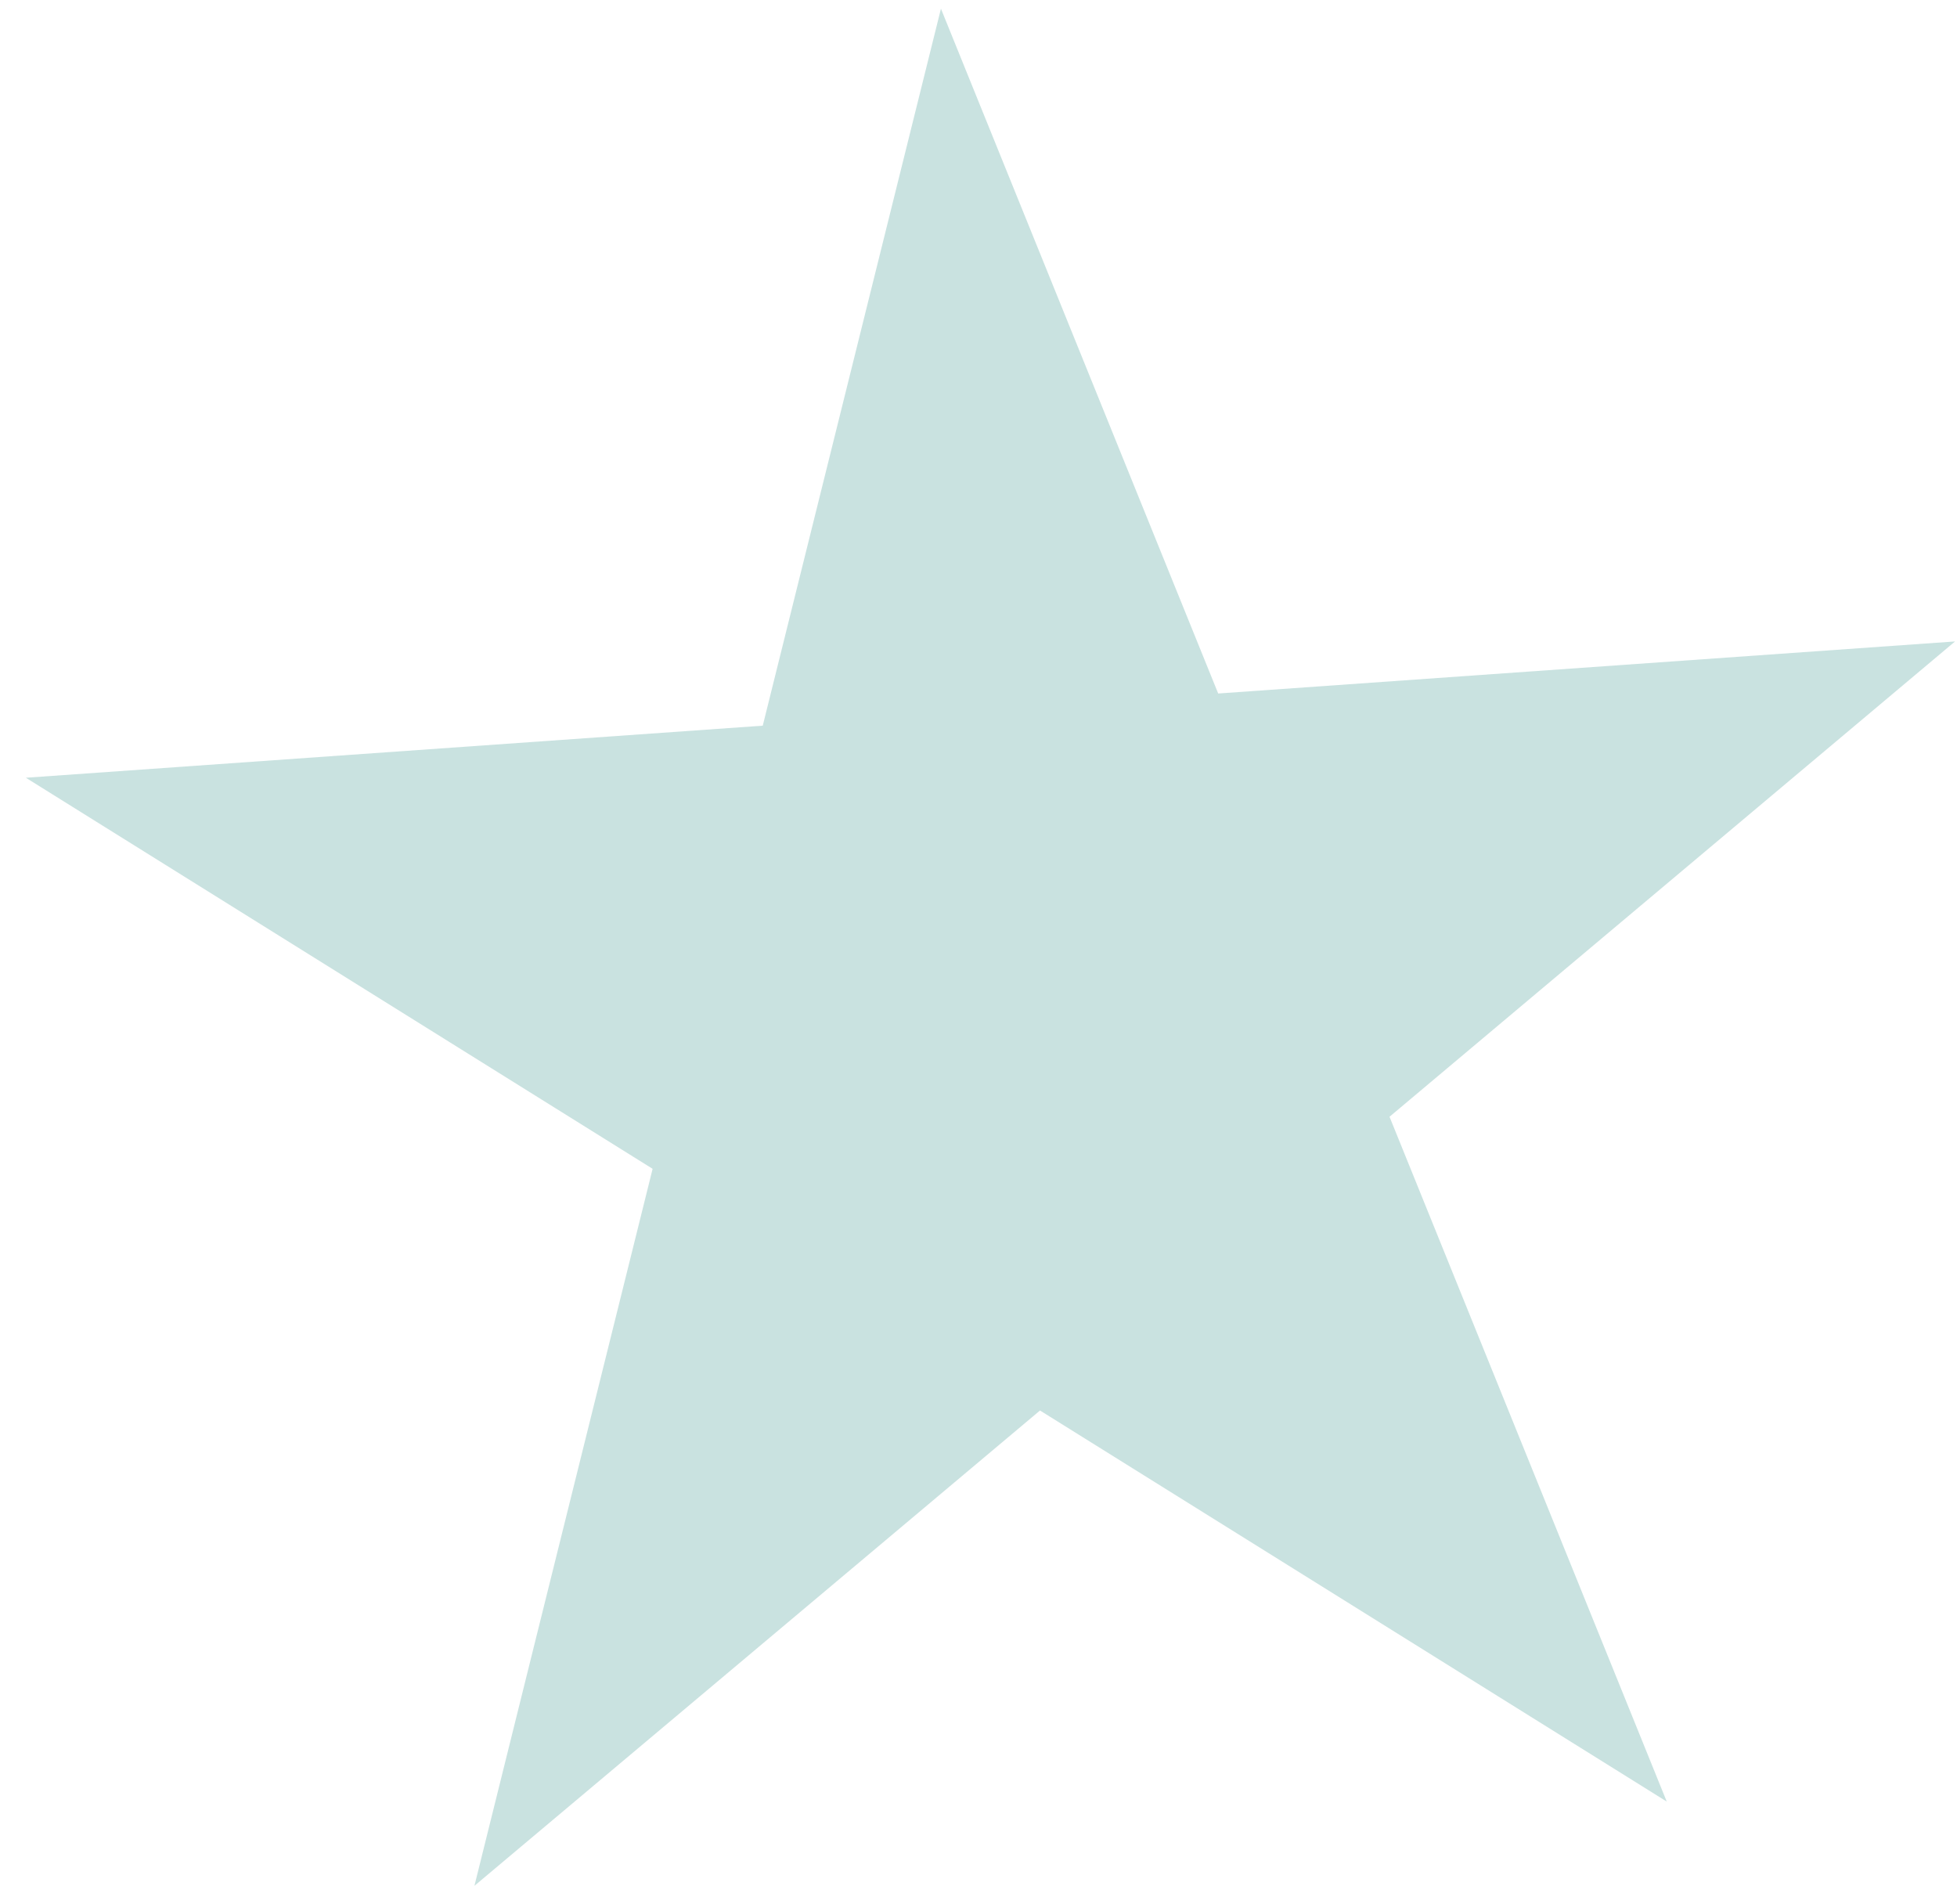 <?xml version="1.0" encoding="UTF-8"?> <svg xmlns="http://www.w3.org/2000/svg" width="73" height="71" viewBox="0 0 73 71" fill="none"> <path d="M35.099 0.324L45.441 25.866L72.928 23.924L51.832 41.652L62.173 67.194L38.794 52.608L17.697 70.336L24.344 43.594L0.965 29.008L28.452 27.066L35.099 0.324Z" fill="#C9E2E0"></path> </svg> 